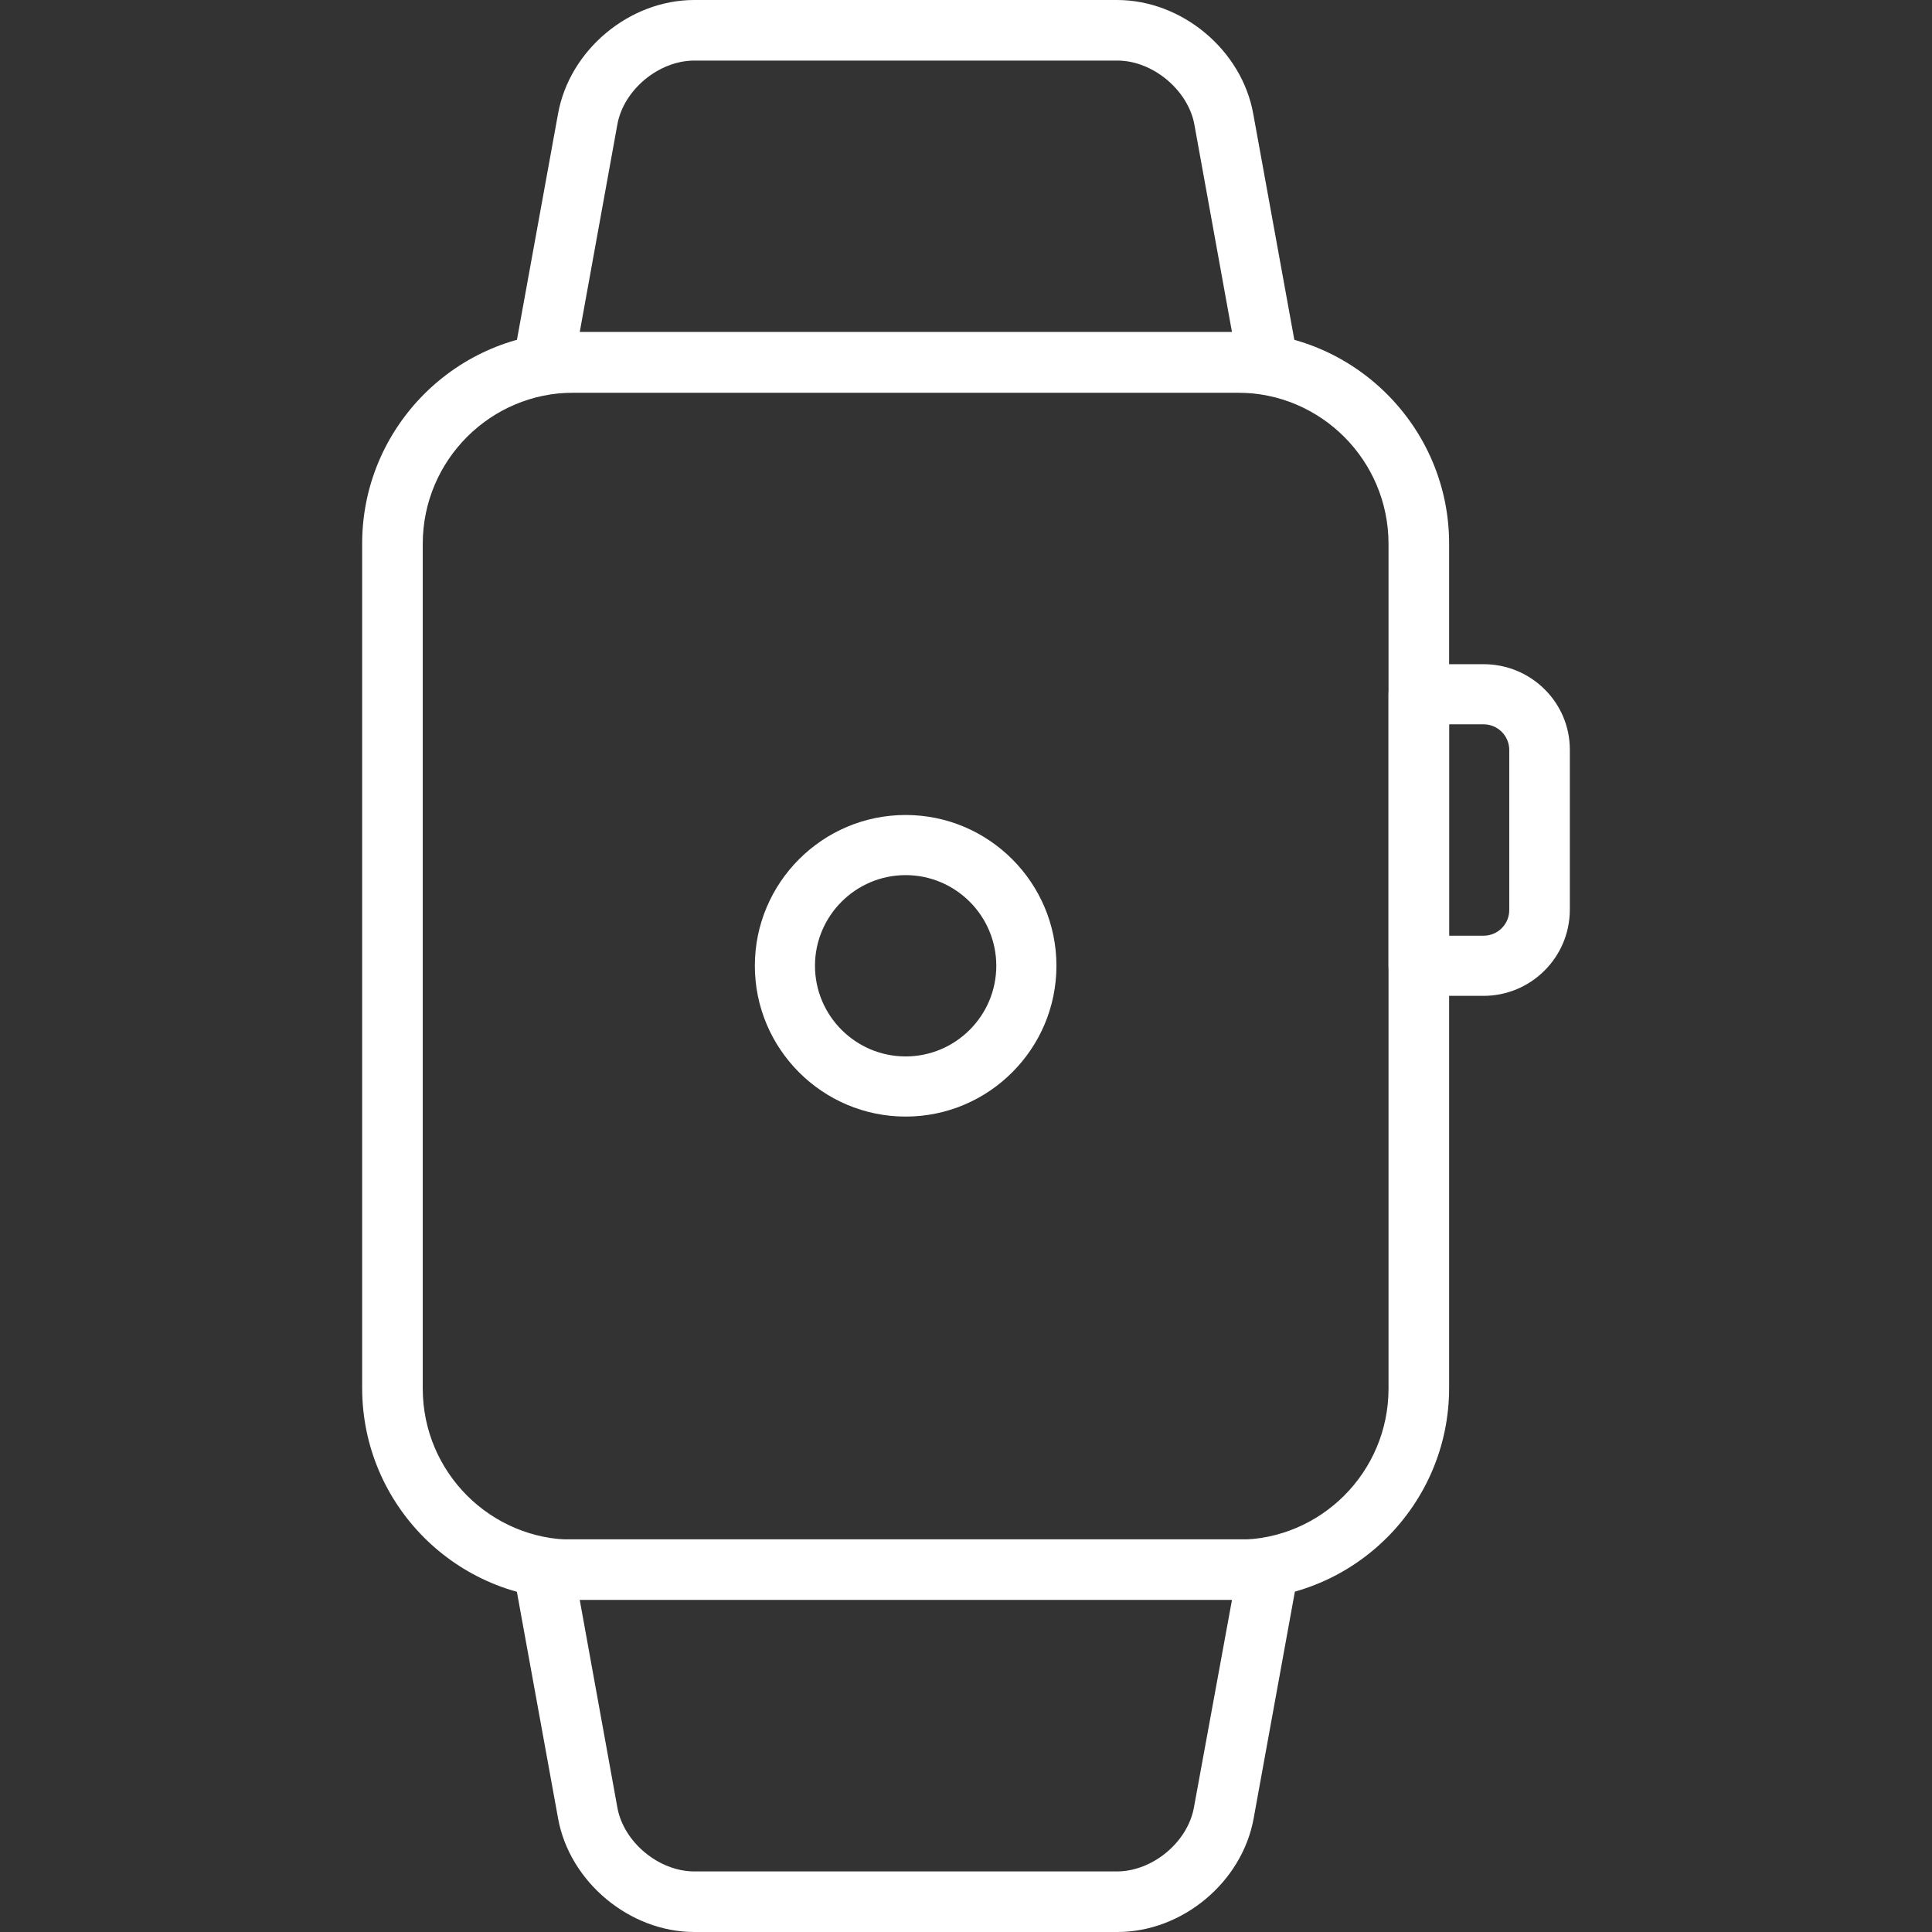 <?xml version="1.0" encoding="utf-8"?>
<!-- Generator: Adobe Illustrator 22.0.0, SVG Export Plug-In . SVG Version: 6.00 Build 0)  -->
<svg version="1.1" id="Capa_1" xmlns="http://www.w3.org/2000/svg" xmlns:xlink="http://www.w3.org/1999/xlink" x="0px" y="0px"
	 viewBox="0 0 436.9 436.9" style="enable-background:new 0 0 436.9 436.9;" xml:space="preserve">
<rect x="0" y="0" width="436.9" height="436.9" fill="#333333" stroke="none"/>
<style type="text/css">
	.st0{fill:#FFFFFF;}
</style>
<g>
	<g>
		<path class="st0" d="M279.9,75.1H129.7c-26.4,0-47.8,21.5-47.8,47.8v191c0,26.4,21.4,47.8,47.8,47.8h150.2
			c26.4,0,47.8-21.5,47.8-47.8v-191C327.7,96.6,306.2,75.1,279.9,75.1z M314,314c0,18.9-15.3,34.2-34.1,34.2H129.7
			c-18.8,0-34.1-15.3-34.1-34.2v-191c0-18.9,15.3-34.2,34.1-34.2h150.2c18.8,0,34.1,15.3,34.1,34.2V314z"/>
	</g>
</g>
<g>
	<g>
		<path class="st0" d="M293.4,80.7l-10-55C280.8,11.3,267.3,0,252.6,0H157c-14.7,0-28.2,11.3-30.8,25.7l-10,55c-0.4,2,0.2,4,1.5,5.6
			s3.2,2.5,5.2,2.5h163.8c2,0,3.9-0.9,5.2-2.5C293.3,84.7,293.8,82.7,293.4,80.7z M131.1,75.1l8.5-46.9c1.4-7.9,9.4-14.5,17.4-14.5
			h95.7c8,0,16,6.7,17.4,14.5l8.5,46.9H131.1z"/>
	</g>
</g>
<g>
	<g>
		<path class="st0" d="M292,350.6c-1.3-1.6-3.2-2.5-5.2-2.5H122.9c-2,0-3.9,0.9-5.2,2.5s-1.8,3.6-1.5,5.6l10,55
			c2.6,14.4,16.2,25.7,30.8,25.7h95.7c14.7,0,28.2-11.3,30.8-25.7l10-55C293.8,354.2,293.3,352.2,292,350.6z M270,408.7
			c-1.4,7.9-9.4,14.5-17.4,14.5H157c-8,0-16-6.6-17.4-14.5l-8.5-46.9h147.5L270,408.7z"/>
	</g>
</g>
<g>
	<g>
		<path class="st0" d="M335.5,150.2h-14.7c-3.8,0-6.8,3.1-6.8,6.8v61.4c0,3.8,3.1,6.8,6.8,6.8h14.7c10.7,0,19.5-8.7,19.5-19.5v-36.2
			C355,158.9,346.3,150.2,335.5,150.2z M341.3,205.8c0,3.2-2.6,5.8-5.8,5.8h-7.8v-47.8h7.8c3.2,0,5.8,2.6,5.8,5.8V205.8z"/>
	</g>
</g>
<g>
	<g>
		<path class="st0" d="M204.8,184.3c-18.8,0-34.1,15.3-34.1,34.1s15.3,34.1,34.1,34.1s34.1-15.3,34.1-34.1S223.6,184.3,204.8,184.3z
			 M204.8,238.9c-11.3,0-20.5-9.2-20.5-20.5s9.2-20.5,20.5-20.5s20.5,9.2,20.5,20.5S216.1,238.9,204.8,238.9z"/>
	</g>
</g>
</svg>
